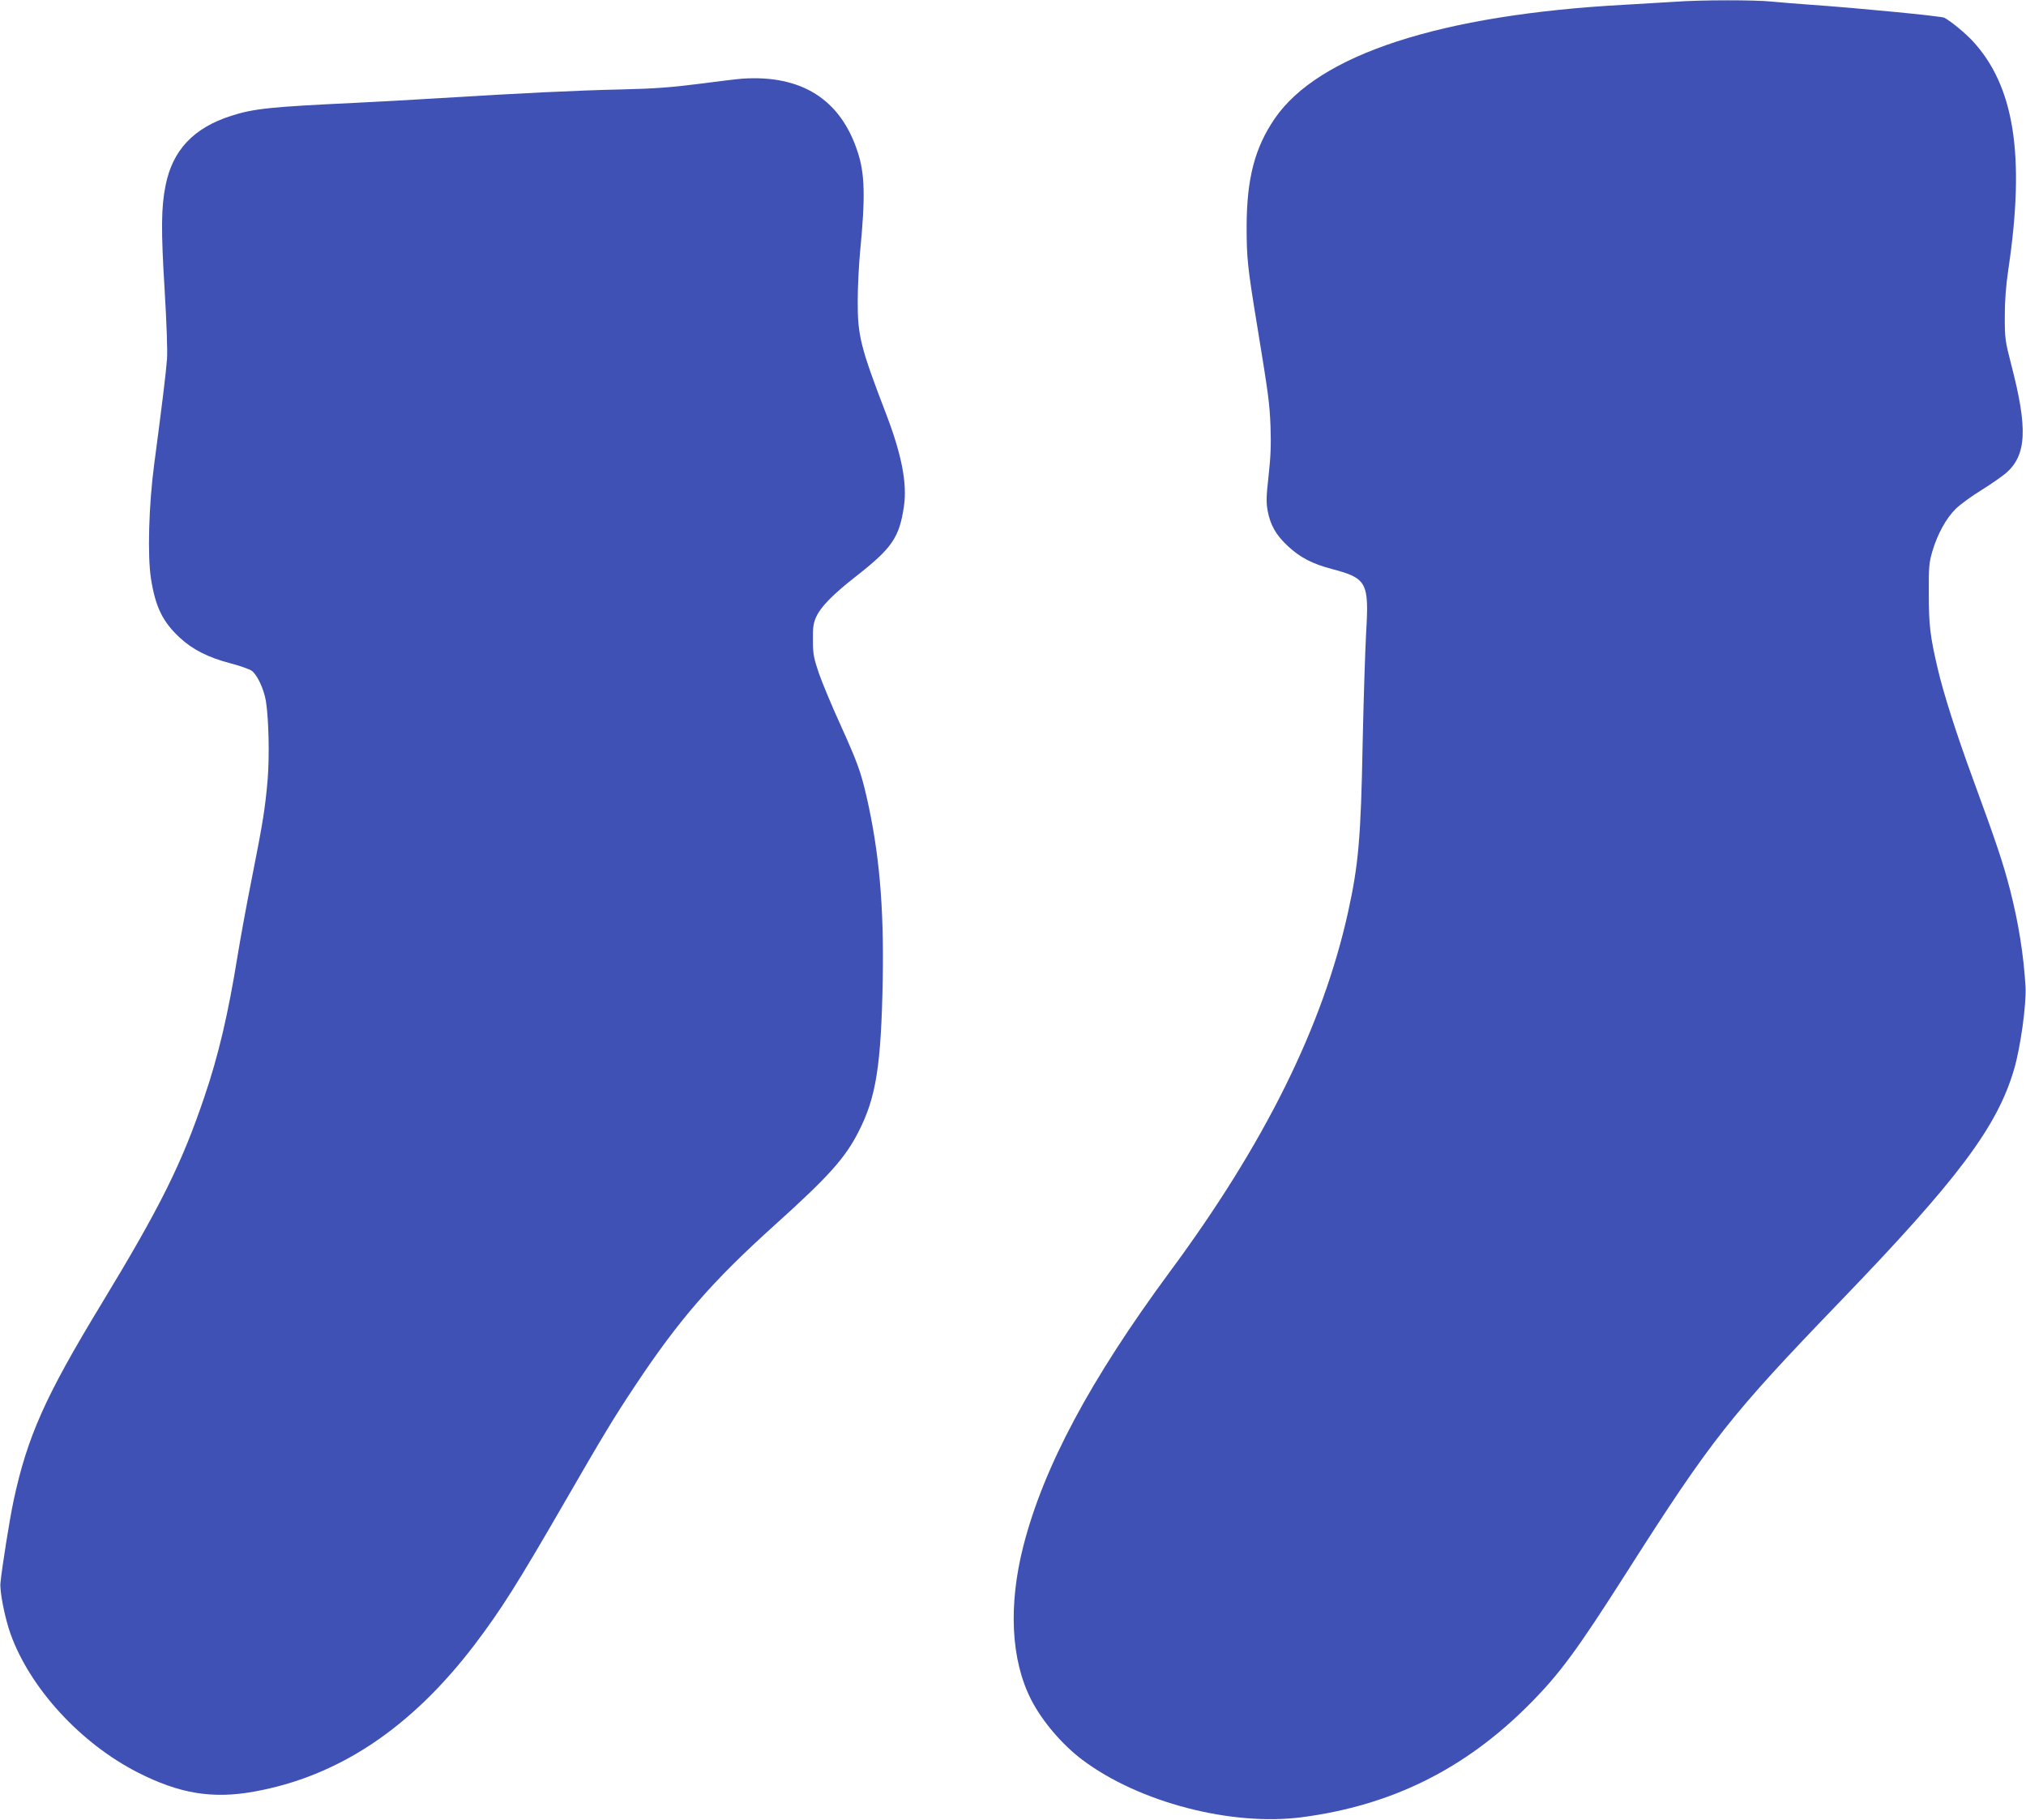 <?xml version="1.0" standalone="no"?>
<!DOCTYPE svg PUBLIC "-//W3C//DTD SVG 20010904//EN"
 "http://www.w3.org/TR/2001/REC-SVG-20010904/DTD/svg10.dtd">
<svg version="1.0" xmlns="http://www.w3.org/2000/svg"
 width="1280pt" height="1150pt" viewBox="0 0 1280 1150"
 preserveAspectRatio="xMidYMid meet">
<g transform="translate(0,1150) scale(0.1,-0.1)"
fill="#3f51b5" stroke="none">
<path d="M10585 11489 c-60 -4 -204 -12 -320 -19 -1164 -63 -1935 -315 -2212
-720 -126 -185 -176 -378 -177 -680 0 -202 6 -258 65 -618 74 -453 80 -497 86
-648 4 -114 1 -190 -12 -308 -15 -133 -16 -168 -6 -224 17 -90 52 -152 128
-223 78 -72 154 -112 281 -145 218 -58 232 -85 213 -402 -6 -109 -16 -422 -22
-697 -11 -597 -26 -770 -93 -1072 -159 -717 -526 -1458 -1121 -2263 -508 -688
-802 -1239 -930 -1740 -95 -374 -78 -718 49 -968 70 -137 195 -284 325 -382
357 -268 941 -420 1386 -362 566 74 1030 304 1435 711 194 195 301 340 620
841 532 835 654 989 1344 1705 747 775 995 1106 1101 1470 41 140 78 411 72
520 -12 203 -44 402 -97 610 -44 170 -83 288 -234 700 -107 291 -188 546 -225
705 -47 202 -55 272 -55 465 -1 170 1 199 22 270 32 109 87 210 148 270 28 27
101 81 162 118 61 38 131 87 156 108 130 114 138 281 33 684 -39 152 -41 167
-41 305 0 100 7 192 22 295 108 722 39 1163 -228 1449 -45 48 -136 123 -176
144 -20 10 -542 61 -844 82 -85 6 -196 15 -247 20 -105 11 -446 11 -608 -1z"/>
<path d="M4690 11003 c-30 -2 -154 -17 -275 -33 -173 -22 -277 -30 -485 -35
-285 -6 -649 -24 -1150 -55 -173 -11 -416 -24 -540 -30 -527 -25 -638 -36
-780 -82 -237 -76 -370 -217 -414 -440 -28 -138 -29 -283 -6 -658 13 -216 19
-388 15 -440 -6 -83 -30 -279 -81 -665 -34 -255 -43 -577 -20 -722 28 -178 74
-273 184 -374 79 -73 177 -123 314 -159 62 -16 124 -38 138 -48 35 -25 77
-115 90 -192 18 -114 23 -348 11 -495 -16 -185 -30 -272 -101 -630 -33 -165
-73 -385 -90 -490 -58 -359 -120 -626 -209 -886 -142 -421 -279 -696 -651
-1309 -354 -583 -467 -836 -554 -1241 -24 -111 -74 -425 -83 -520 -6 -54 28
-223 64 -324 124 -343 441 -689 803 -874 263 -134 472 -169 736 -121 533 96
992 402 1393 929 167 221 265 375 566 896 247 428 316 542 446 737 279 421
488 661 884 1018 343 309 446 424 532 595 108 213 140 414 150 955 8 464 -22
807 -103 1160 -36 155 -57 213 -164 450 -54 118 -115 265 -136 325 -33 98 -38
121 -38 210 -1 83 3 108 21 148 30 65 106 142 253 257 226 177 272 244 301
441 21 144 -14 325 -111 579 -164 427 -182 499 -181 720 0 85 7 225 15 310 34
349 30 493 -16 632 -108 330 -354 486 -728 461z"/>
</g>
</svg>
